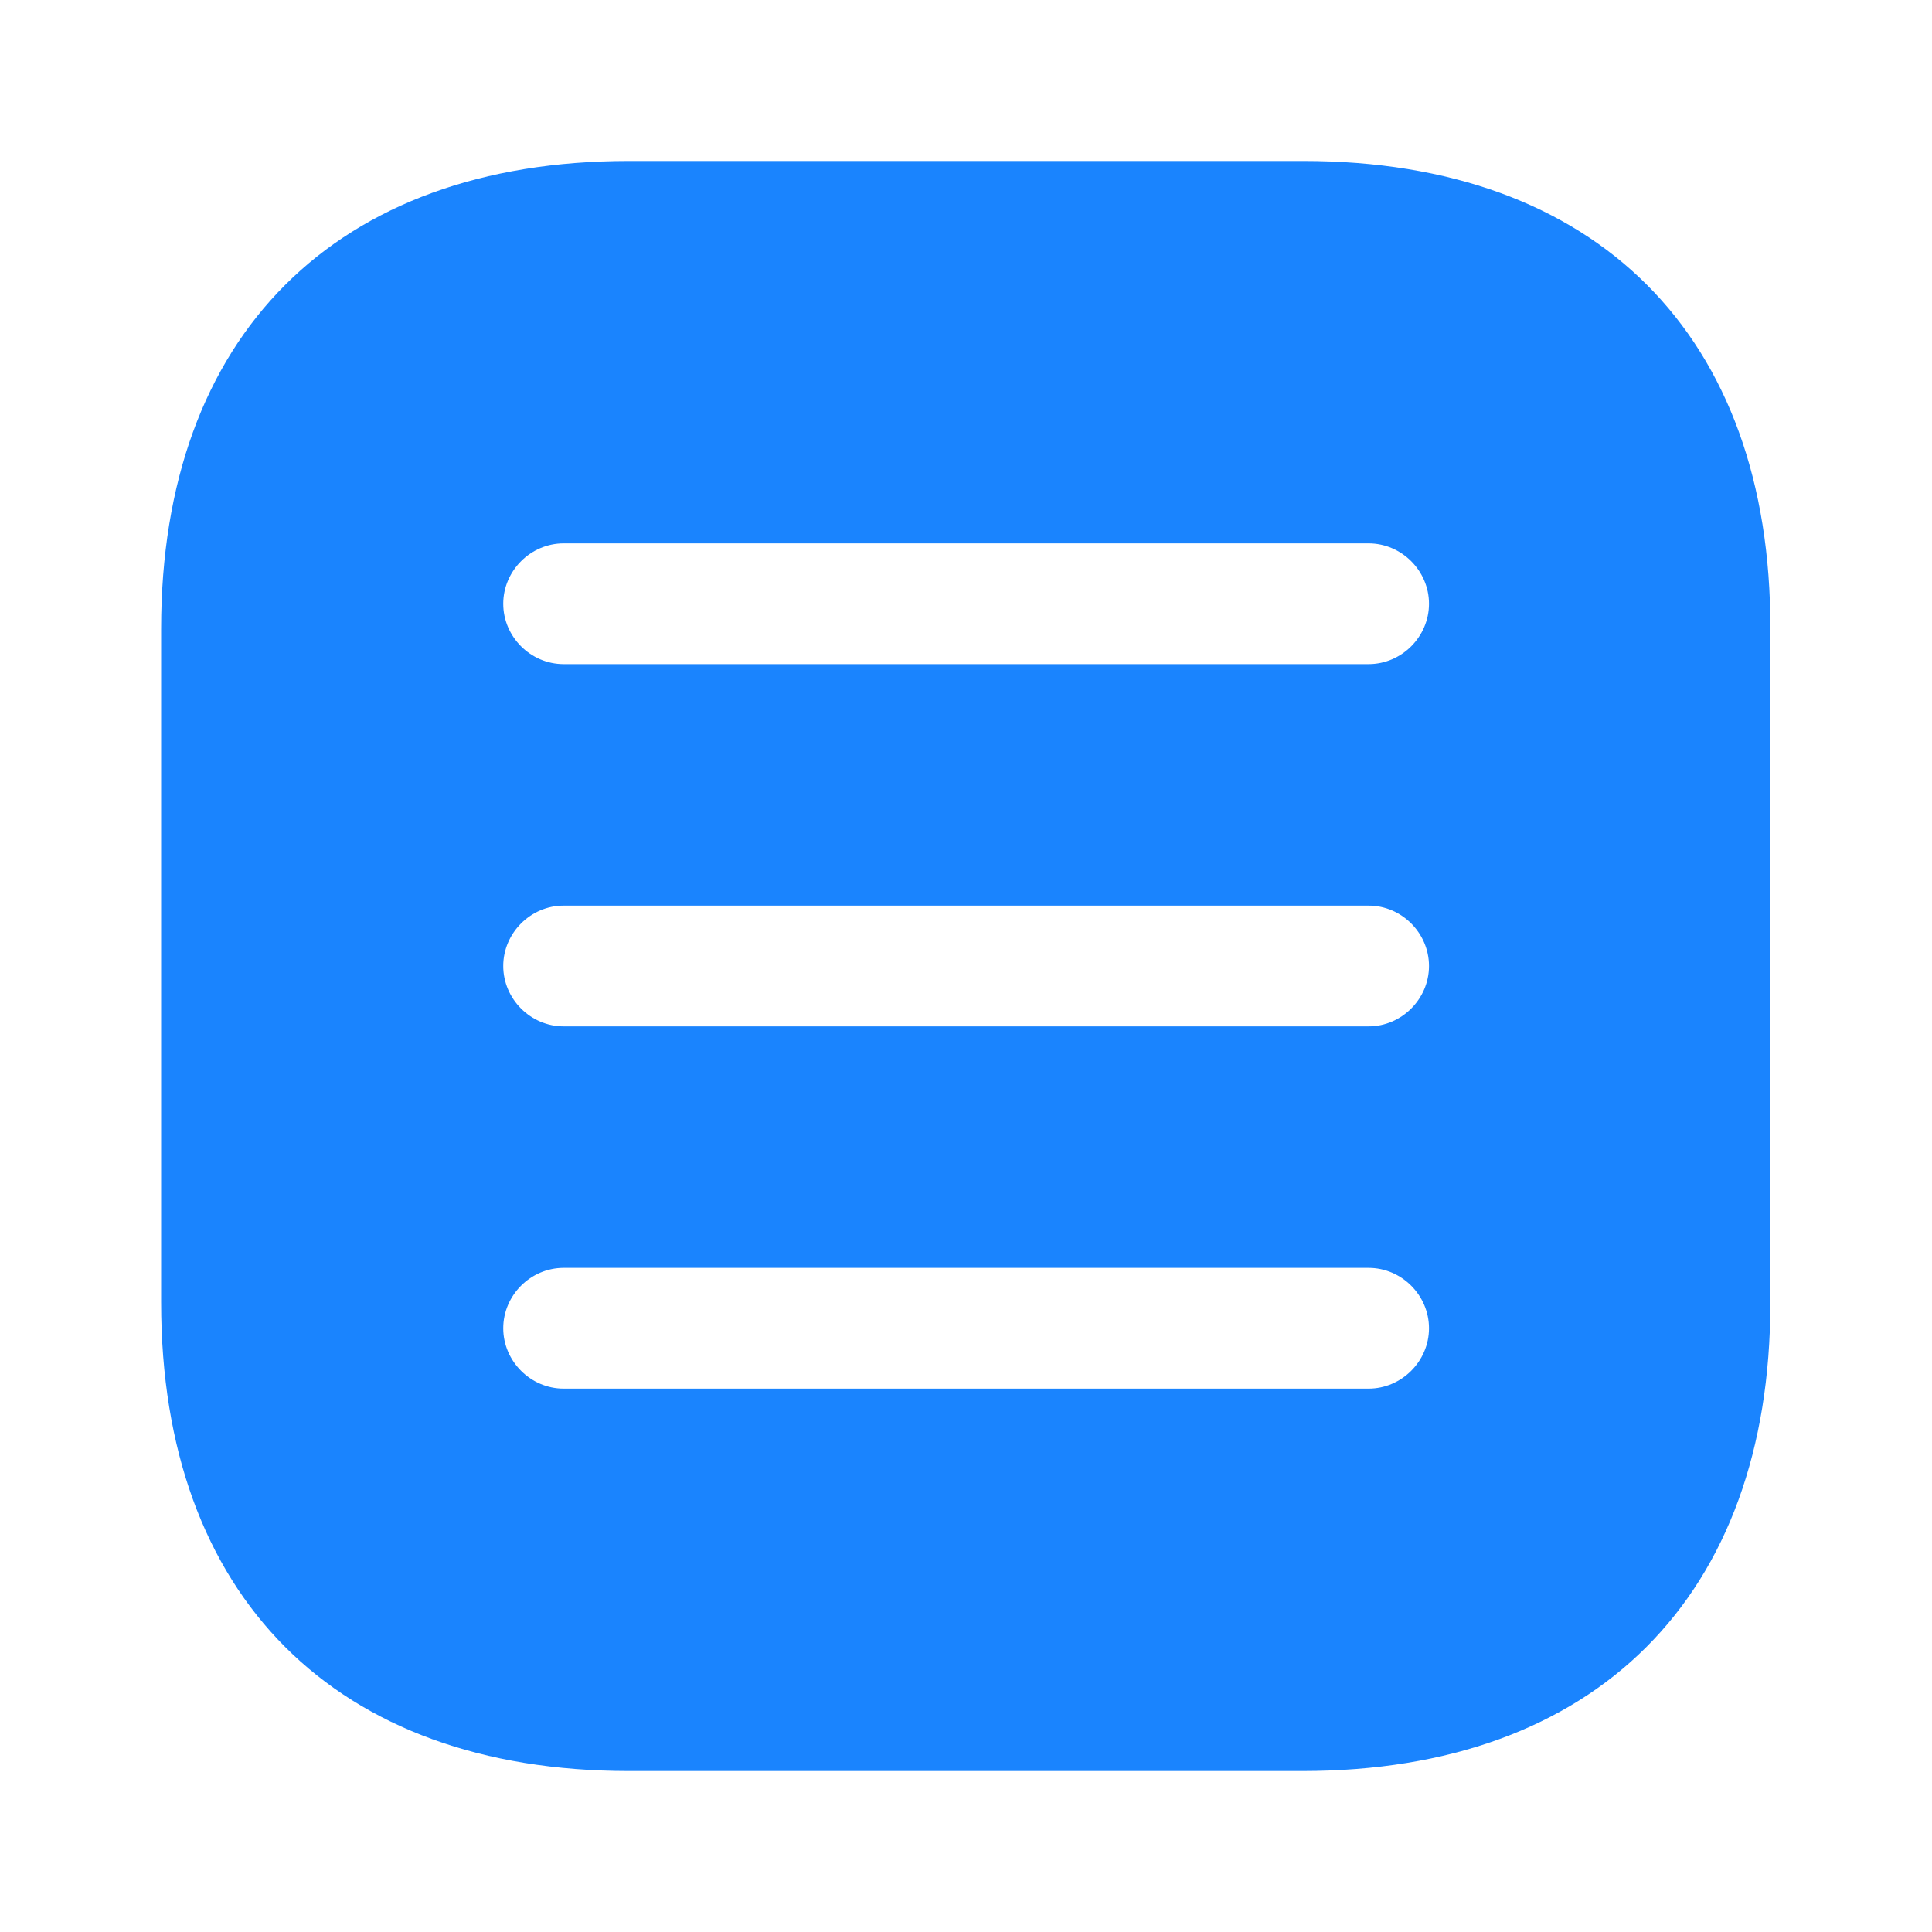 <svg width="40" height="40" viewBox="0 0 40 40" fill="none" xmlns="http://www.w3.org/2000/svg">
<path d="M26.986 3.333H13.019C6.953 3.333 3.336 6.95 3.336 13.017V26.967C3.336 33.05 6.953 36.667 13.019 36.667H26.969C33.036 36.667 36.653 33.05 36.653 26.983V13.017C36.669 6.95 33.053 3.333 26.986 3.333ZM28.336 28.75H11.669C10.986 28.75 10.419 28.183 10.419 27.5C10.419 26.817 10.986 26.25 11.669 26.25H28.336C29.019 26.25 29.586 26.817 29.586 27.5C29.586 28.183 29.019 28.75 28.336 28.75ZM28.336 21.25H11.669C10.986 21.25 10.419 20.683 10.419 20C10.419 19.317 10.986 18.75 11.669 18.75H28.336C29.019 18.75 29.586 19.317 29.586 20C29.586 20.683 29.019 21.25 28.336 21.25ZM28.336 13.75H11.669C10.986 13.75 10.419 13.183 10.419 12.5C10.419 11.817 10.986 11.25 11.669 11.25H28.336C29.019 11.25 29.586 11.817 29.586 12.5C29.586 13.183 29.019 13.75 28.336 13.75Z" fill="#1A84FE"/>
</svg>
